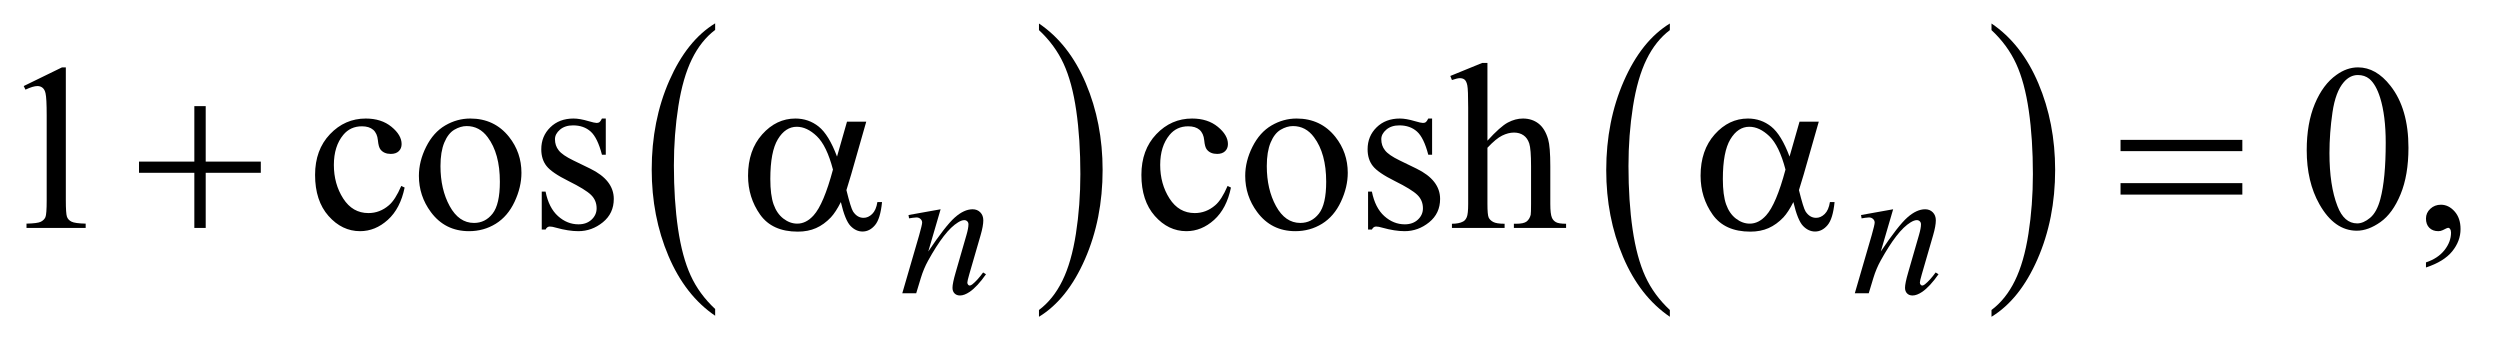<?xml version="1.0" encoding="UTF-8"?>
<!DOCTYPE svg PUBLIC '-//W3C//DTD SVG 1.0//EN'
          'http://www.w3.org/TR/2001/REC-SVG-20010904/DTD/svg10.dtd'>
<svg stroke-dasharray="none" shape-rendering="auto" xmlns="http://www.w3.org/2000/svg" font-family="'Dialog'" text-rendering="auto" width="165" fill-opacity="1" color-interpolation="auto" color-rendering="auto" preserveAspectRatio="xMidYMid meet" font-size="12px" viewBox="0 0 165 23" fill="black" xmlns:xlink="http://www.w3.org/1999/xlink" stroke="black" image-rendering="auto" stroke-miterlimit="10" stroke-linecap="square" stroke-linejoin="miter" font-style="normal" stroke-width="1" height="23" stroke-dashoffset="0" font-weight="normal" stroke-opacity="1"
><!--Generated by the Batik Graphics2D SVG Generator--><defs id="genericDefs"
  /><g
  ><defs id="defs1"
    ><clipPath clipPathUnits="userSpaceOnUse" id="clipPath1"
      ><path d="M0.919 1.399 L105.325 1.399 L105.325 15.763 L0.919 15.763 L0.919 1.399 Z"
      /></clipPath
      ><clipPath clipPathUnits="userSpaceOnUse" id="clipPath2"
      ><path d="M29.449 44.707 L29.449 503.621 L3375.801 503.621 L3375.801 44.707 Z"
      /></clipPath
    ></defs
    ><g transform="scale(1.576,1.576) translate(-0.919,-1.399) matrix(0.031,0,0,0.031,0,0)"
    ><path d="M995.75 462.547 L995.75 471.672 Q955.234 444.125 932.641 390.828 Q910.047 337.531 910.047 274.156 Q910.047 208.25 933.797 154.109 Q957.547 99.969 995.75 76.656 L995.75 85.562 Q976.641 99.969 964.375 124.984 Q952.109 149.984 946.062 188.453 Q940.016 226.906 940.016 268.656 Q940.016 315.906 945.594 354.062 Q951.188 392.203 962.672 417.312 Q974.156 442.422 995.75 462.547 Z" stroke="none" clip-path="url(#clipPath2)"
    /></g
    ><g transform="matrix(0.049,0,0,0.049,-1.448,-2.205)"
    ><path d="M1428.984 85.562 L1428.984 76.656 Q1469.516 104 1492.109 157.297 Q1514.703 210.594 1514.703 273.953 Q1514.703 339.859 1490.938 394.109 Q1467.188 448.359 1428.984 471.672 L1428.984 462.547 Q1448.234 448.141 1460.5 423.125 Q1472.781 398.125 1478.75 359.781 Q1484.734 321.422 1484.734 279.453 Q1484.734 232.422 1479.219 194.172 Q1473.703 155.906 1462.141 130.797 Q1450.578 105.688 1428.984 85.562 Z" stroke="none" clip-path="url(#clipPath2)"
    /></g
    ><g transform="matrix(0.049,0,0,0.049,-1.448,-2.205)"
    ><path d="M2278.75 462.547 L2278.75 471.672 Q2238.234 444.125 2215.641 390.828 Q2193.047 337.531 2193.047 274.156 Q2193.047 208.25 2216.797 154.109 Q2240.547 99.969 2278.75 76.656 L2278.75 85.562 Q2259.641 99.969 2247.375 124.984 Q2235.109 149.984 2229.062 188.453 Q2223.016 226.906 2223.016 268.656 Q2223.016 315.906 2228.594 354.062 Q2234.188 392.203 2245.672 417.312 Q2257.156 442.422 2278.75 462.547 Z" stroke="none" clip-path="url(#clipPath2)"
    /></g
    ><g transform="matrix(0.049,0,0,0.049,-1.448,-2.205)"
    ><path d="M2711.984 85.562 L2711.984 76.656 Q2752.516 104 2775.109 157.297 Q2797.703 210.594 2797.703 273.953 Q2797.703 339.859 2773.938 394.109 Q2750.188 448.359 2711.984 471.672 L2711.984 462.547 Q2731.234 448.141 2743.5 423.125 Q2755.781 398.125 2761.75 359.781 Q2767.734 321.422 2767.734 279.453 Q2767.734 232.422 2762.219 194.172 Q2756.703 155.906 2745.141 130.797 Q2733.578 105.688 2711.984 85.562 Z" stroke="none" clip-path="url(#clipPath2)"
    /></g
    ><g transform="matrix(0.049,0,0,0.049,-1.448,-2.205)"
    ><path d="M61.5 160.906 L113.062 135.75 L118.219 135.75 L118.219 314.656 Q118.219 332.469 119.703 336.844 Q121.188 341.219 125.875 343.562 Q130.562 345.906 144.938 346.219 L144.938 352 L65.25 352 L65.25 346.219 Q80.25 345.906 84.625 343.641 Q89 341.375 90.719 337.547 Q92.438 333.719 92.438 314.656 L92.438 200.281 Q92.438 177.156 90.875 170.594 Q89.781 165.594 86.891 163.25 Q84 160.906 79.938 160.906 Q74.156 160.906 63.844 165.75 L61.5 160.906 ZM574.562 297.625 Q568.781 325.906 551.906 341.141 Q535.031 356.375 514.562 356.375 Q490.188 356.375 472.062 335.906 Q453.938 315.438 453.938 280.594 Q453.938 246.844 474.016 225.75 Q494.094 204.656 522.219 204.656 Q543.312 204.656 556.906 215.828 Q570.5 227 570.5 239.031 Q570.5 244.969 566.672 248.641 Q562.844 252.312 555.969 252.312 Q546.75 252.312 542.062 246.375 Q539.406 243.094 538.547 233.875 Q537.688 224.656 532.219 219.812 Q526.75 215.125 517.062 215.125 Q501.438 215.125 491.906 226.688 Q479.25 242 479.25 267.156 Q479.25 292.781 491.828 312.391 Q504.406 332 525.812 332 Q541.125 332 553.312 321.531 Q561.906 314.344 570.031 295.438 L574.562 297.625 ZM663 204.656 Q695.5 204.656 715.188 229.344 Q731.906 250.438 731.906 277.781 Q731.906 297 722.688 316.688 Q713.469 336.375 697.297 346.375 Q681.125 356.375 661.281 356.375 Q628.938 356.375 609.875 330.594 Q593.781 308.875 593.781 281.844 Q593.781 262.156 603.547 242.703 Q613.312 223.25 629.25 213.953 Q645.188 204.656 663 204.656 ZM658.156 214.812 Q649.875 214.812 641.516 219.734 Q633.156 224.656 628 237 Q622.844 249.344 622.844 268.719 Q622.844 299.969 635.266 322.625 Q647.688 345.281 668 345.281 Q683.156 345.281 693 332.781 Q702.844 320.281 702.844 289.812 Q702.844 251.688 686.438 229.812 Q675.344 214.812 658.156 214.812 ZM845.5 204.656 L845.5 253.406 L840.344 253.406 Q834.406 230.438 825.109 222.156 Q815.812 213.875 801.438 213.875 Q790.5 213.875 783.781 219.656 Q777.062 225.438 777.062 232.469 Q777.062 241.219 782.062 247.469 Q786.906 253.875 801.75 261.062 L824.562 272.156 Q856.281 287.625 856.281 312.938 Q856.281 332.469 841.516 344.422 Q826.75 356.375 808.469 356.375 Q795.344 356.375 778.469 351.688 Q773.312 350.125 770.031 350.125 Q766.438 350.125 764.406 354.188 L759.25 354.188 L759.25 303.094 L764.406 303.094 Q768.781 324.969 781.125 336.062 Q793.469 347.156 808.781 347.156 Q819.562 347.156 826.359 340.828 Q833.156 334.5 833.156 325.594 Q833.156 314.812 825.578 307.469 Q818 300.125 795.344 288.875 Q772.688 277.625 765.656 268.562 Q758.625 259.656 758.625 246.062 Q758.625 228.406 770.734 216.531 Q782.844 204.656 802.062 204.656 Q810.5 204.656 822.531 208.25 Q830.5 210.594 833.156 210.594 Q835.656 210.594 837.062 209.5 Q838.469 208.406 840.344 204.656 L845.5 204.656 ZM1687.562 297.625 Q1681.781 325.906 1664.906 341.141 Q1648.031 356.375 1627.562 356.375 Q1603.188 356.375 1585.062 335.906 Q1566.938 315.438 1566.938 280.594 Q1566.938 246.844 1587.016 225.75 Q1607.094 204.656 1635.219 204.656 Q1656.312 204.656 1669.906 215.828 Q1683.5 227 1683.5 239.031 Q1683.5 244.969 1679.672 248.641 Q1675.844 252.312 1668.969 252.312 Q1659.75 252.312 1655.062 246.375 Q1652.406 243.094 1651.547 233.875 Q1650.688 224.656 1645.219 219.812 Q1639.75 215.125 1630.062 215.125 Q1614.438 215.125 1604.906 226.688 Q1592.25 242 1592.25 267.156 Q1592.25 292.781 1604.828 312.391 Q1617.406 332 1638.812 332 Q1654.125 332 1666.312 321.531 Q1674.906 314.344 1683.031 295.438 L1687.562 297.625 ZM1776 204.656 Q1808.5 204.656 1828.188 229.344 Q1844.906 250.438 1844.906 277.781 Q1844.906 297 1835.688 316.688 Q1826.469 336.375 1810.297 346.375 Q1794.125 356.375 1774.281 356.375 Q1741.938 356.375 1722.875 330.594 Q1706.781 308.875 1706.781 281.844 Q1706.781 262.156 1716.547 242.703 Q1726.312 223.25 1742.25 213.953 Q1758.188 204.656 1776 204.656 ZM1771.156 214.812 Q1762.875 214.812 1754.516 219.734 Q1746.156 224.656 1741 237 Q1735.844 249.344 1735.844 268.719 Q1735.844 299.969 1748.266 322.625 Q1760.688 345.281 1781 345.281 Q1796.156 345.281 1806 332.781 Q1815.844 320.281 1815.844 289.812 Q1815.844 251.688 1799.438 229.812 Q1788.344 214.812 1771.156 214.812 ZM1958.5 204.656 L1958.5 253.406 L1953.344 253.406 Q1947.406 230.438 1938.109 222.156 Q1928.812 213.875 1914.438 213.875 Q1903.5 213.875 1896.781 219.656 Q1890.062 225.438 1890.062 232.469 Q1890.062 241.219 1895.062 247.469 Q1899.906 253.875 1914.75 261.062 L1937.562 272.156 Q1969.281 287.625 1969.281 312.938 Q1969.281 332.469 1954.516 344.422 Q1939.75 356.375 1921.469 356.375 Q1908.344 356.375 1891.469 351.688 Q1886.312 350.125 1883.031 350.125 Q1879.438 350.125 1877.406 354.188 L1872.25 354.188 L1872.25 303.094 L1877.406 303.094 Q1881.781 324.969 1894.125 336.062 Q1906.469 347.156 1921.781 347.156 Q1932.562 347.156 1939.359 340.828 Q1946.156 334.5 1946.156 325.594 Q1946.156 314.812 1938.578 307.469 Q1931 300.125 1908.344 288.875 Q1885.688 277.625 1878.656 268.562 Q1871.625 259.656 1871.625 246.062 Q1871.625 228.406 1883.734 216.531 Q1895.844 204.656 1915.062 204.656 Q1923.5 204.656 1935.531 208.25 Q1943.5 210.594 1946.156 210.594 Q1948.656 210.594 1950.062 209.5 Q1951.469 208.406 1953.344 204.656 L1958.5 204.656 ZM2033.031 129.812 L2033.031 234.5 Q2050.375 215.438 2060.531 210.047 Q2070.688 204.656 2080.844 204.656 Q2093.031 204.656 2101.781 211.375 Q2110.531 218.094 2114.75 232.469 Q2117.719 242.469 2117.719 269.031 L2117.719 319.656 Q2117.719 333.25 2119.906 338.25 Q2121.469 342 2125.219 344.188 Q2128.969 346.375 2138.969 346.375 L2138.969 352 L2068.656 352 L2068.656 346.375 L2071.938 346.375 Q2081.938 346.375 2085.844 343.328 Q2089.75 340.281 2091.312 334.344 Q2091.781 331.844 2091.781 319.656 L2091.781 269.031 Q2091.781 245.594 2089.359 238.25 Q2086.938 230.906 2081.625 227.234 Q2076.312 223.562 2068.812 223.562 Q2061.156 223.562 2052.875 227.625 Q2044.594 231.688 2033.031 244.031 L2033.031 319.656 Q2033.031 334.344 2034.672 337.938 Q2036.312 341.531 2040.766 343.953 Q2045.219 346.375 2056.156 346.375 L2056.156 352 L1985.219 352 L1985.219 346.375 Q1994.75 346.375 2000.219 343.406 Q2003.344 341.844 2005.219 337.469 Q2007.094 333.094 2007.094 319.656 L2007.094 190.125 Q2007.094 165.594 2005.922 159.969 Q2004.75 154.344 2002.328 152.312 Q1999.906 150.281 1995.844 150.281 Q1992.562 150.281 1985.219 152.781 L1983.031 147.312 L2025.844 129.812 L2033.031 129.812 ZM3136.562 247.312 Q3136.562 211.062 3147.5 184.891 Q3158.438 158.719 3176.562 145.906 Q3190.625 135.75 3205.625 135.75 Q3230 135.75 3249.375 160.594 Q3273.594 191.375 3273.594 244.031 Q3273.594 280.906 3262.969 306.688 Q3252.344 332.469 3235.859 344.109 Q3219.375 355.75 3204.062 355.75 Q3173.75 355.75 3153.594 319.969 Q3136.562 289.812 3136.562 247.312 ZM3167.188 251.219 Q3167.188 294.969 3177.969 322.625 Q3186.875 345.906 3204.531 345.906 Q3212.969 345.906 3222.031 338.328 Q3231.094 330.75 3235.781 312.938 Q3242.969 286.062 3242.969 237.156 Q3242.969 200.906 3235.469 176.688 Q3229.844 158.719 3220.938 151.219 Q3214.531 146.062 3205.469 146.062 Q3194.844 146.062 3186.562 155.594 Q3175.312 168.562 3171.25 196.375 Q3167.188 224.188 3167.188 251.219 ZM3297.188 405.281 L3297.188 398.406 Q3313.281 393.094 3322.109 381.922 Q3330.938 370.75 3330.938 358.25 Q3330.938 355.281 3329.531 353.25 Q3328.438 351.844 3327.344 351.844 Q3325.625 351.844 3319.844 354.969 Q3317.031 356.375 3313.906 356.375 Q3306.25 356.375 3301.719 351.844 Q3297.188 347.312 3297.188 339.344 Q3297.188 331.688 3303.047 326.219 Q3308.906 320.75 3317.344 320.75 Q3327.656 320.75 3335.703 329.734 Q3343.75 338.719 3343.75 353.562 Q3343.75 369.656 3332.578 383.484 Q3321.406 397.312 3297.188 405.281 Z" stroke="none" clip-path="url(#clipPath2)"
    /></g
    ><g transform="matrix(0.049,0,0,0.049,-1.448,-2.205)"
    ><path d="M1296.5 326.875 L1279.875 383.75 Q1303.25 348.875 1315.688 337.875 Q1328.125 326.875 1339.625 326.875 Q1345.875 326.875 1349.938 331 Q1354 335.125 1354 341.75 Q1354 349.25 1350.375 361.75 L1335.125 414.375 Q1332.5 423.5 1332.5 425.5 Q1332.5 427.25 1333.5 428.438 Q1334.5 429.625 1335.625 429.625 Q1337.125 429.625 1339.25 428 Q1345.875 422.75 1353.75 412 L1357.625 414.375 Q1346 431 1335.625 438.125 Q1328.375 443 1322.625 443 Q1318 443 1315.25 440.188 Q1312.5 437.375 1312.5 432.625 Q1312.5 426.625 1316.75 412 L1331.25 361.75 Q1334 352.375 1334 347.125 Q1334 344.625 1332.375 343.062 Q1330.75 341.5 1328.375 341.5 Q1324.875 341.5 1320 344.5 Q1310.75 350.125 1300.75 363.062 Q1290.75 376 1279.625 396.125 Q1273.75 406.75 1269.875 419.375 L1263.625 440 L1244.875 440 L1267.625 361.75 Q1271.625 347.625 1271.625 344.75 Q1271.625 342 1269.438 339.938 Q1267.25 337.875 1264 337.875 Q1262.5 337.875 1258.75 338.375 L1254 339.125 L1253.25 334.625 L1296.5 326.875 ZM2579.5 326.875 L2562.875 383.75 Q2586.25 348.875 2598.688 337.875 Q2611.125 326.875 2622.625 326.875 Q2628.875 326.875 2632.938 331 Q2637 335.125 2637 341.75 Q2637 349.25 2633.375 361.75 L2618.125 414.375 Q2615.5 423.5 2615.5 425.5 Q2615.5 427.25 2616.5 428.438 Q2617.5 429.625 2618.625 429.625 Q2620.125 429.625 2622.25 428 Q2628.875 422.75 2636.75 412 L2640.625 414.375 Q2629 431 2618.625 438.125 Q2611.375 443 2605.625 443 Q2601 443 2598.25 440.188 Q2595.5 437.375 2595.5 432.625 Q2595.5 426.625 2599.75 412 L2614.25 361.75 Q2617 352.375 2617 347.125 Q2617 344.625 2615.375 343.062 Q2613.75 341.5 2611.375 341.5 Q2607.875 341.5 2603 344.5 Q2593.75 350.125 2583.75 363.062 Q2573.75 376 2562.625 396.125 Q2556.75 406.75 2552.875 419.375 L2546.625 440 L2527.875 440 L2550.625 361.75 Q2554.625 347.625 2554.625 344.75 Q2554.625 342 2552.438 339.938 Q2550.25 337.875 2547 337.875 Q2545.5 337.875 2541.75 338.375 L2537 339.125 L2536.25 334.625 L2579.5 326.875 Z" stroke="none" clip-path="url(#clipPath2)"
    /></g
    ><g transform="matrix(0.049,0,0,0.049,-1.448,-2.205)"
    ><path d="M291.312 187.938 L306.625 187.938 L306.625 262.625 L380.844 262.625 L380.844 277.781 L306.625 277.781 L306.625 352 L291.312 352 L291.312 277.781 L216.781 277.781 L216.781 262.625 L291.312 262.625 L291.312 187.938 ZM1170.406 208.875 L1196.344 208.875 L1176.031 279.969 Q1174 286.688 1169.625 301.062 Q1175.562 325.125 1178.531 329.812 Q1184.156 338.406 1192.75 338.406 Q1199 338.406 1204.312 333.25 Q1209.625 328.094 1211.344 317.156 L1217.594 317.156 Q1215.406 339.656 1208.141 348.25 Q1200.875 356.844 1191.344 356.844 Q1182.438 356.844 1175.172 349.344 Q1167.906 341.844 1162.125 317.156 Q1155.25 330.75 1148.688 337.781 Q1139.469 347.469 1128.688 352.234 Q1117.906 357 1104.156 357 Q1069.625 357 1053.375 334.031 Q1037.125 311.062 1037.125 281.688 Q1037.125 247.312 1056.188 225.984 Q1075.25 204.656 1100.875 204.656 Q1118.688 204.656 1132.281 215.516 Q1145.875 226.375 1156.969 255.906 L1170.406 208.875 ZM1151.5 273.406 Q1143.062 241.219 1129.781 228.484 Q1116.5 215.75 1102.75 215.75 Q1087.438 215.75 1077.281 232.547 Q1067.125 249.344 1067.125 286.062 Q1067.125 307.781 1071.5 320.203 Q1075.875 332.625 1084.703 339.422 Q1093.531 346.219 1103.375 346.219 Q1115.406 346.219 1125.406 335.125 Q1139 320.125 1151.5 273.406 ZM2453.406 208.875 L2479.344 208.875 L2459.031 279.969 Q2457 286.688 2452.625 301.062 Q2458.562 325.125 2461.531 329.812 Q2467.156 338.406 2475.75 338.406 Q2482 338.406 2487.312 333.25 Q2492.625 328.094 2494.344 317.156 L2500.594 317.156 Q2498.406 339.656 2491.141 348.25 Q2483.875 356.844 2474.344 356.844 Q2465.438 356.844 2458.172 349.344 Q2450.906 341.844 2445.125 317.156 Q2438.25 330.75 2431.688 337.781 Q2422.469 347.469 2411.688 352.234 Q2400.906 357 2387.156 357 Q2352.625 357 2336.375 334.031 Q2320.125 311.062 2320.125 281.688 Q2320.125 247.312 2339.188 225.984 Q2358.25 204.656 2383.875 204.656 Q2401.688 204.656 2415.281 215.516 Q2428.875 226.375 2439.969 255.906 L2453.406 208.875 ZM2434.5 273.406 Q2426.062 241.219 2412.781 228.484 Q2399.5 215.75 2385.75 215.75 Q2370.438 215.75 2360.281 232.547 Q2350.125 249.344 2350.125 286.062 Q2350.125 307.781 2354.5 320.203 Q2358.875 332.625 2367.703 339.422 Q2376.531 346.219 2386.375 346.219 Q2398.406 346.219 2408.406 335.125 Q2422 320.125 2434.5 273.406 ZM2885.781 233.406 L3049.844 233.406 L3049.844 248.562 L2885.781 248.562 L2885.781 233.406 ZM2885.781 291.688 L3049.844 291.688 L3049.844 307.156 L2885.781 307.156 L2885.781 291.688 Z" stroke="none" clip-path="url(#clipPath2)"
    /></g
  ></g
></svg
>
